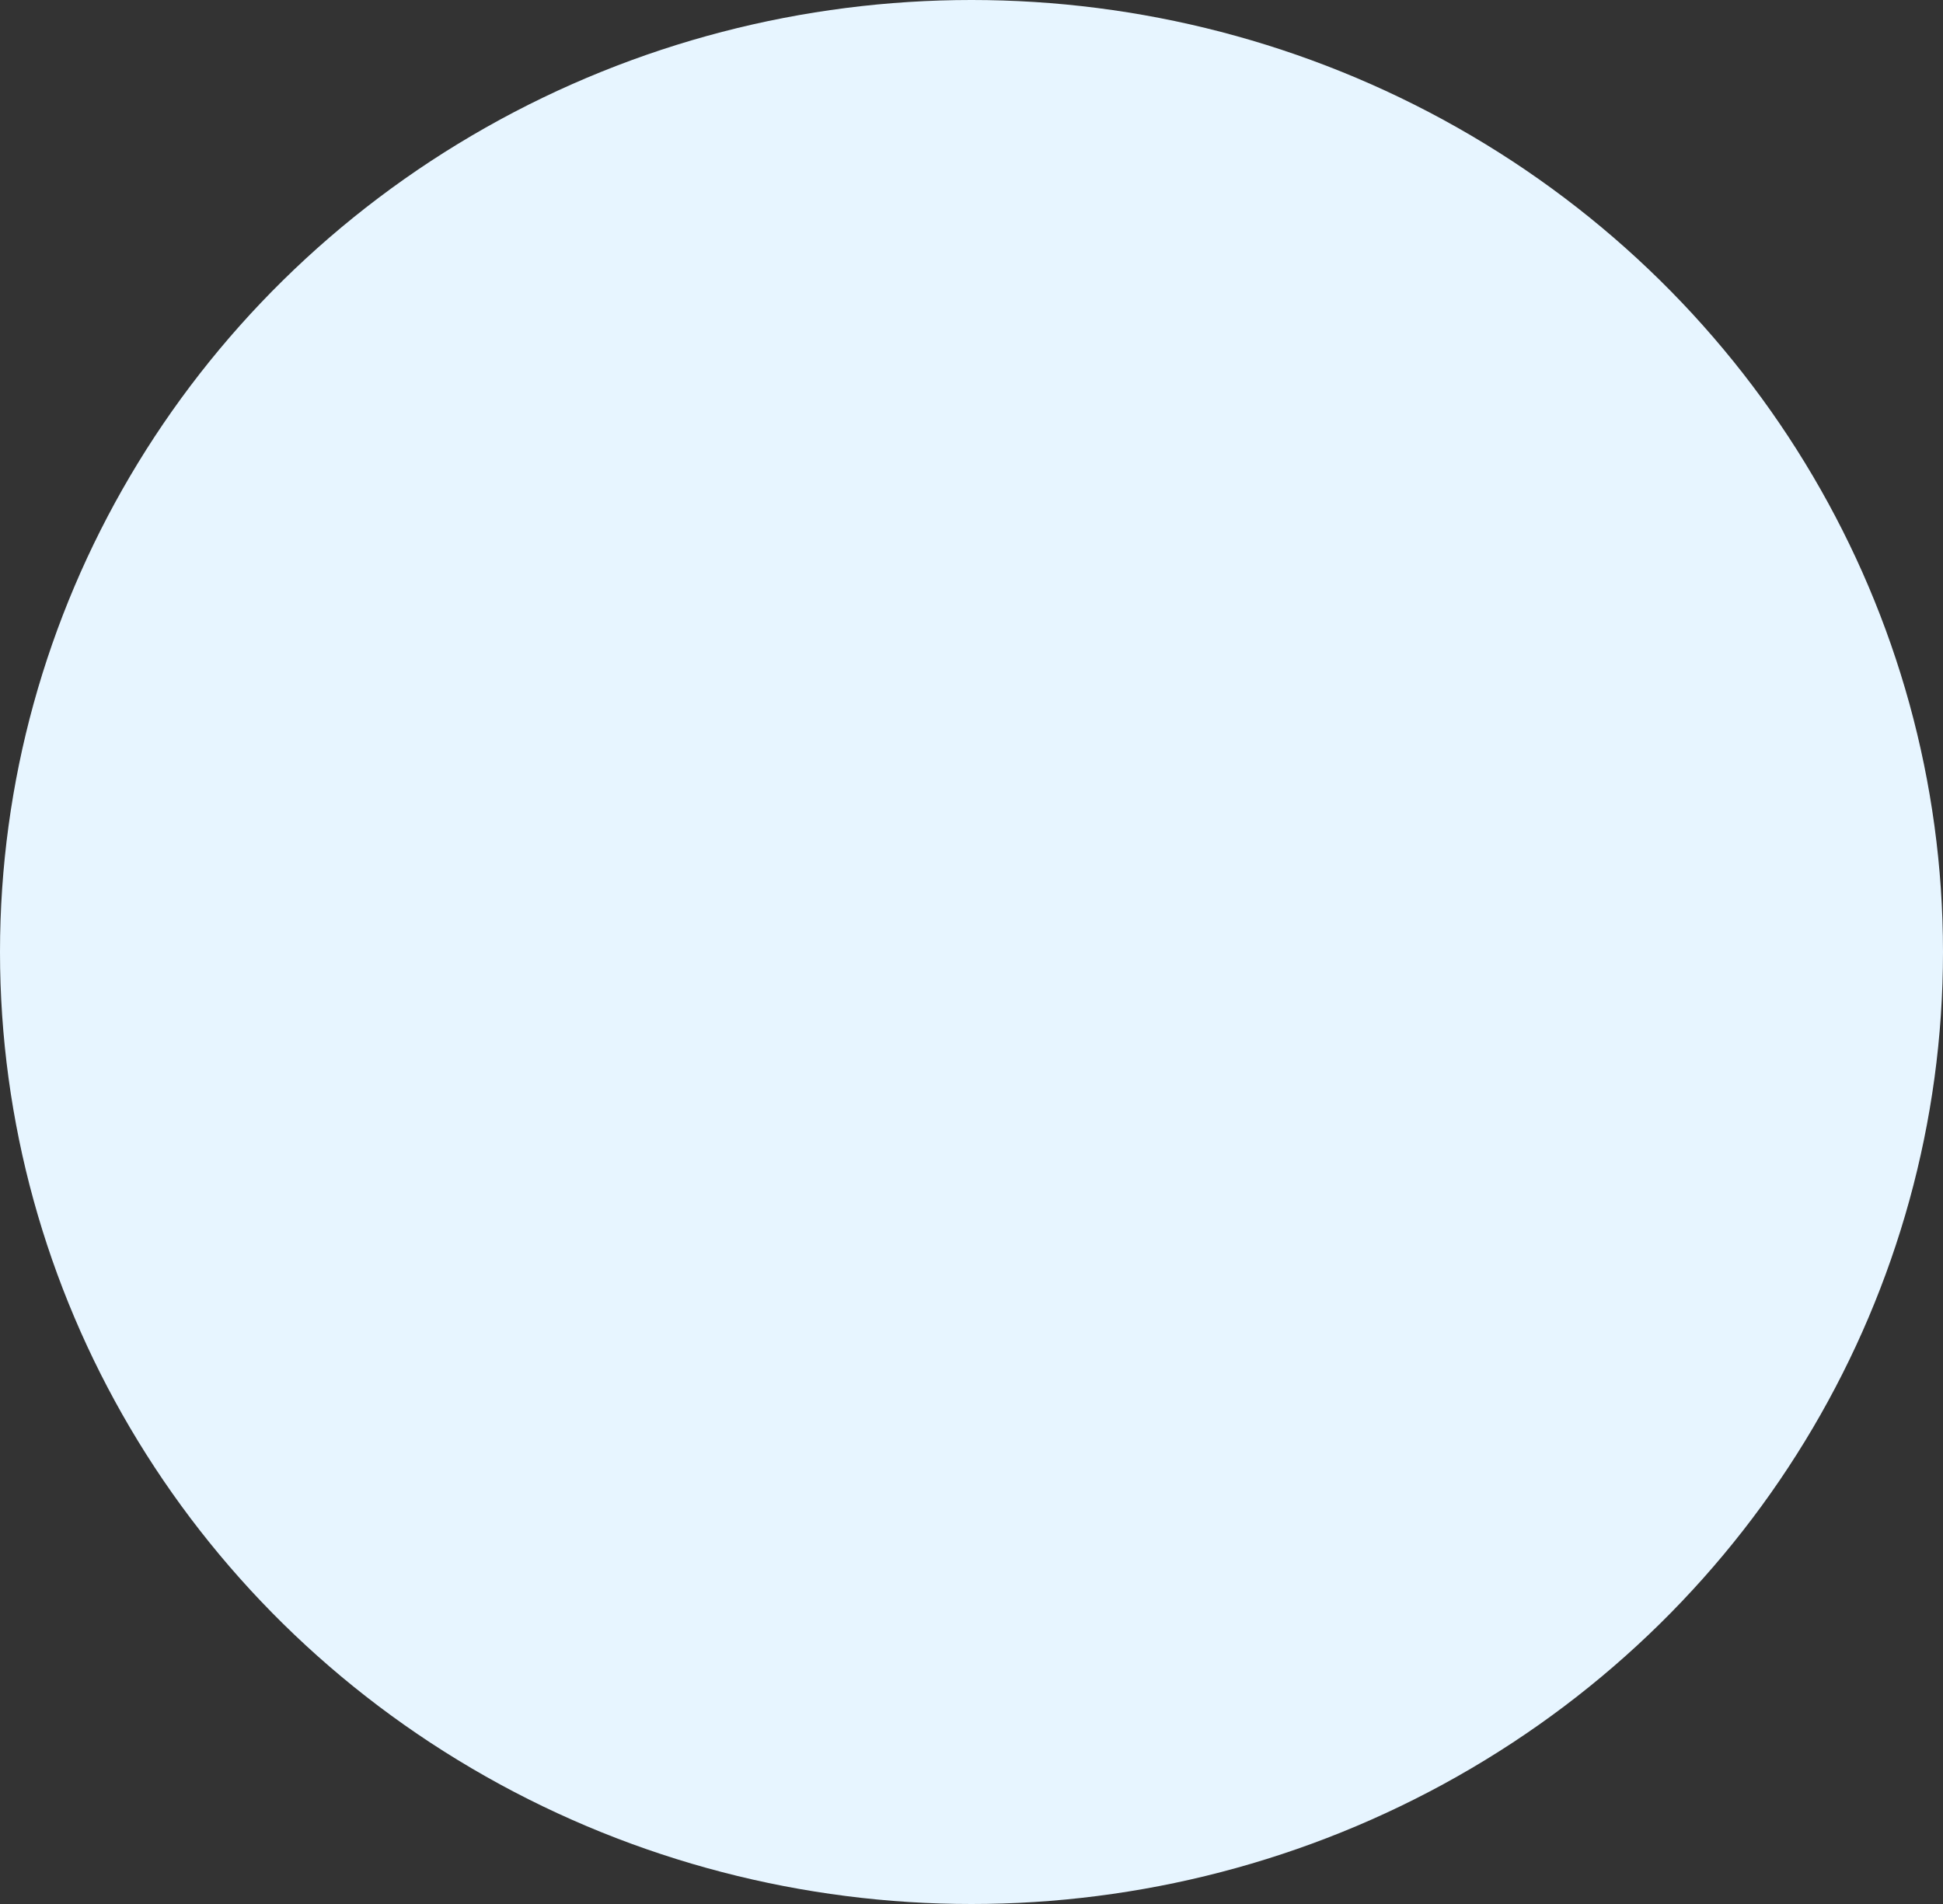 <?xml version="1.0" encoding="UTF-8"?> <svg xmlns="http://www.w3.org/2000/svg" width="200" height="196" viewBox="0 0 200 196" fill="none"><rect x="0" y="0" width="200" height="196" fill="#333333" stroke="none"/> <ellipse cx="100" cy="98" rx="100" ry="98" fill="#E7F5FF"></ellipse> </svg> 